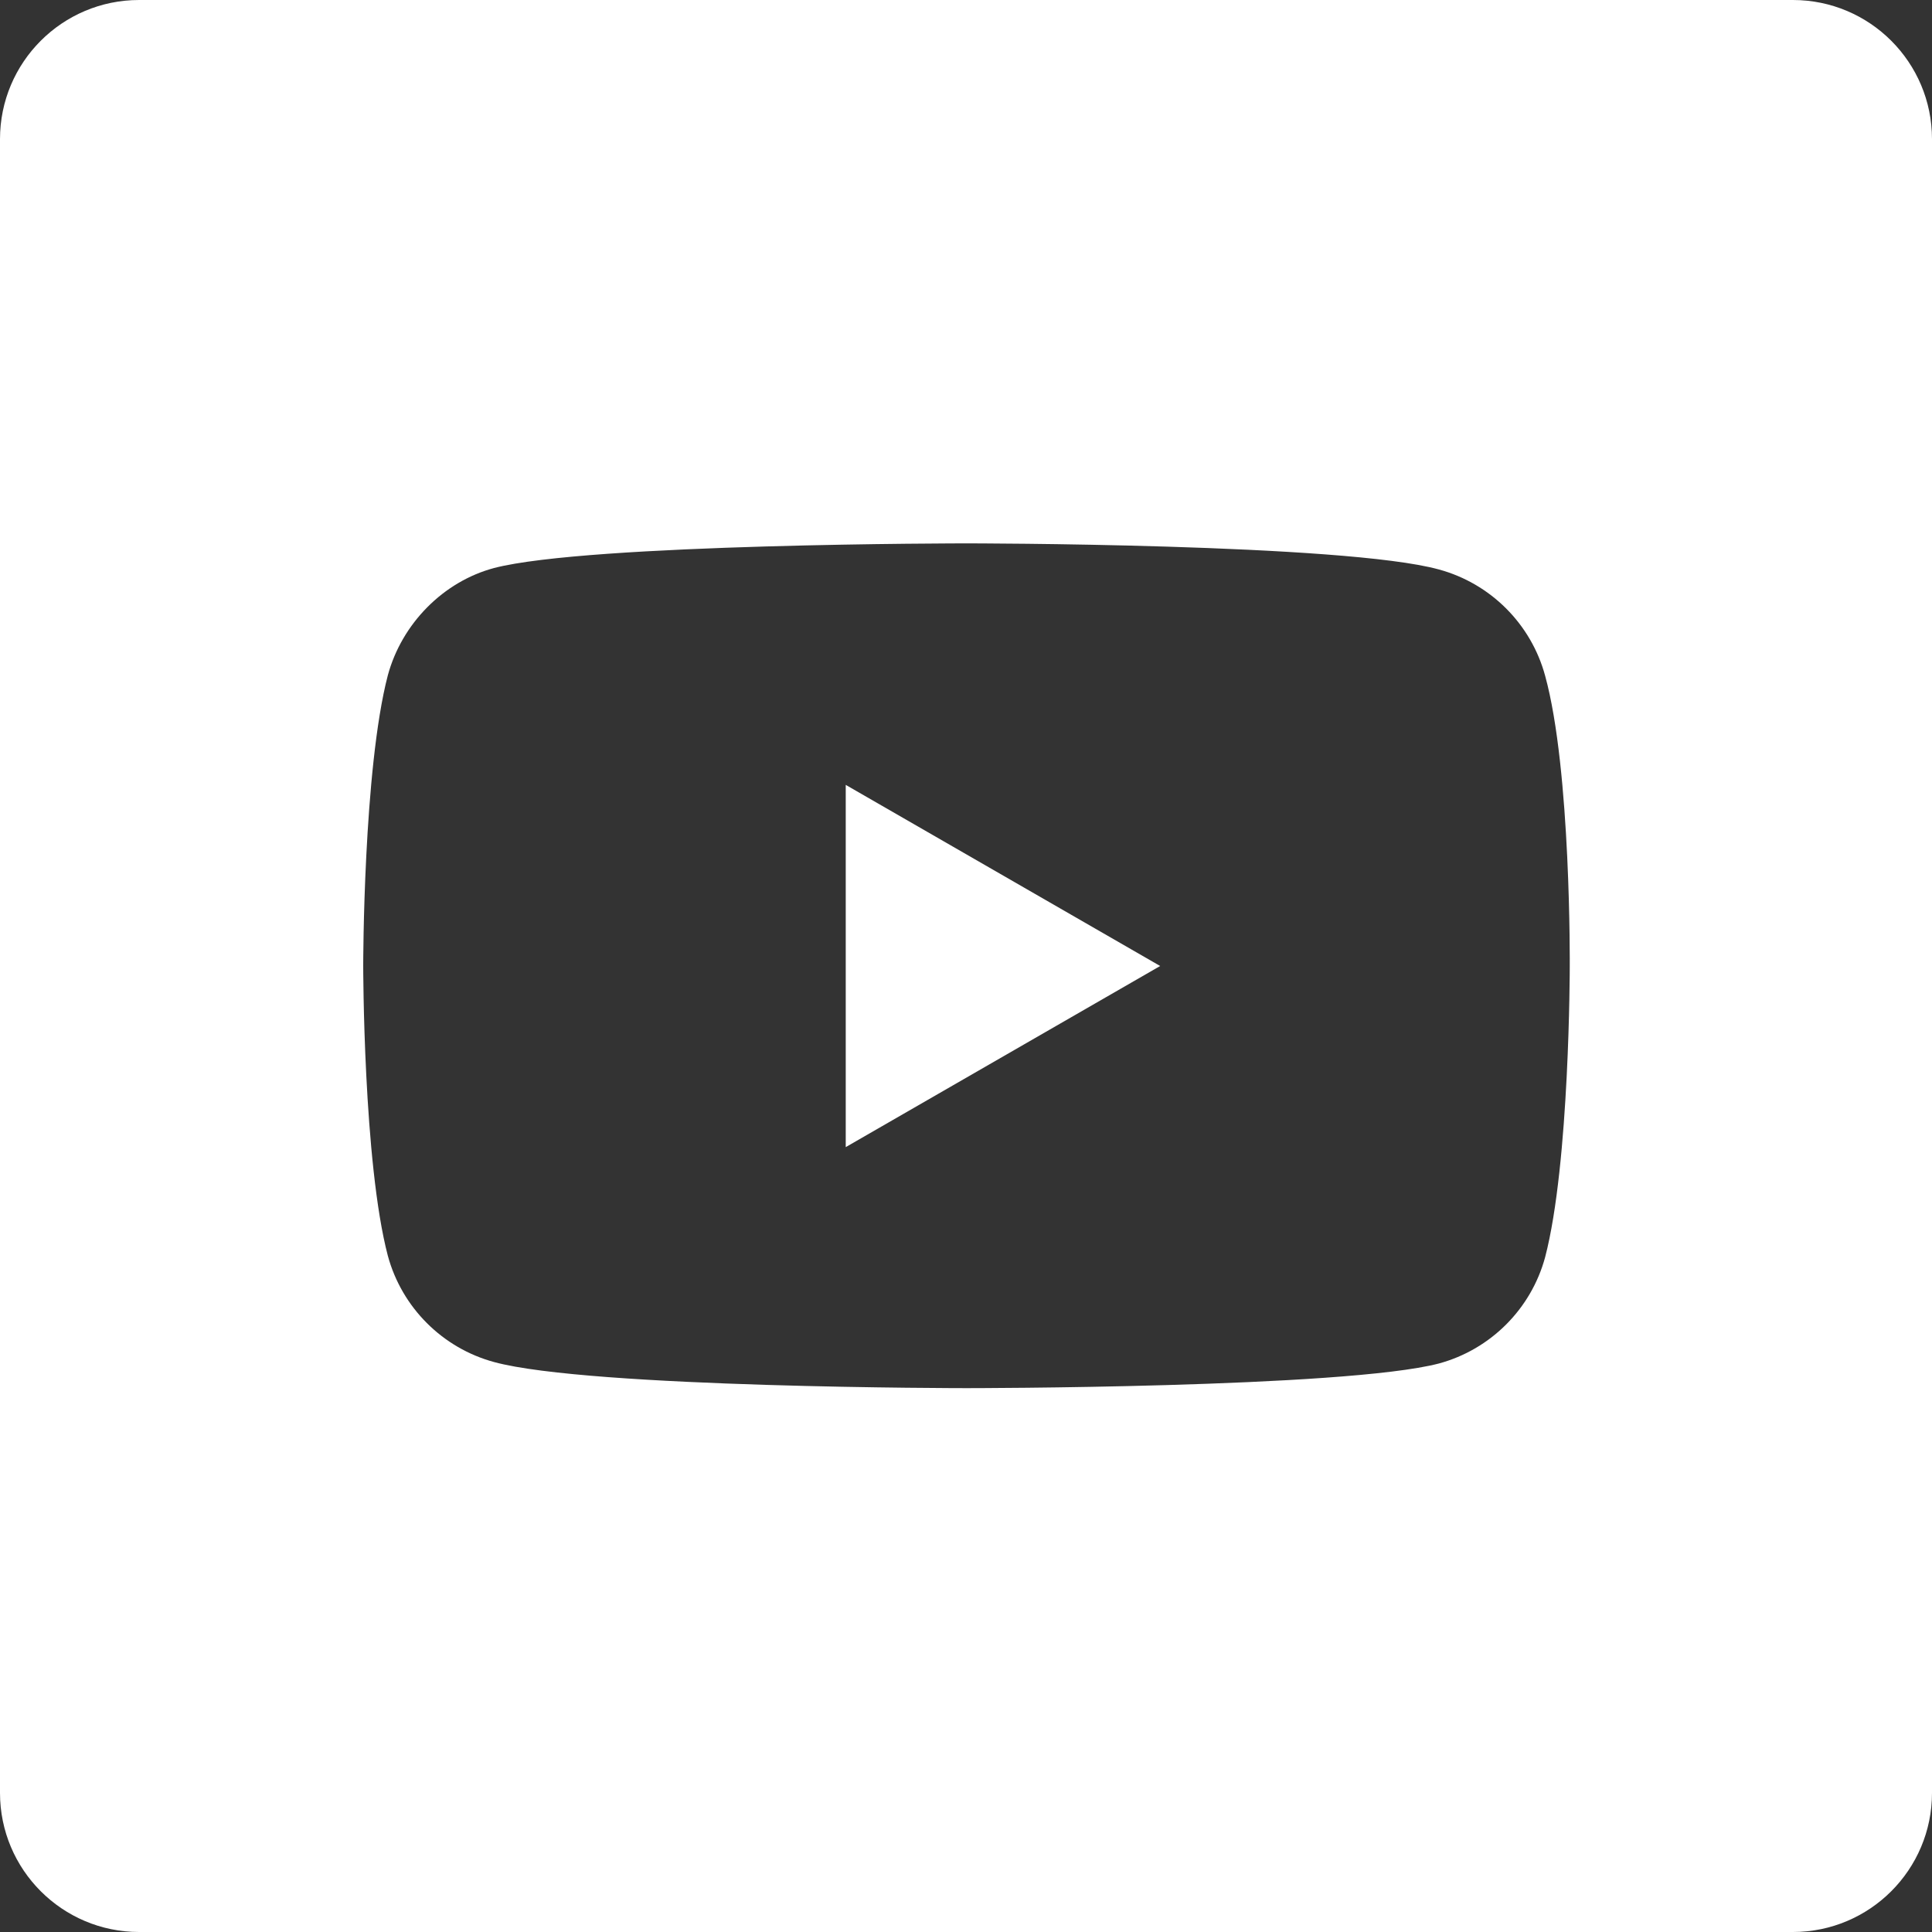 <?xml version="1.0" encoding="UTF-8"?>
<svg id="Layer_1" data-name="Layer 1" xmlns="http://www.w3.org/2000/svg" viewBox="0 0 40 40">
  <rect x="0" y="0" width="40" height="40" fill="#333333" stroke="none"/>
  <defs>
    <style>
      .cls-1 {
        fill: #fff;
      }
    </style>
  </defs>
  <path class="cls-1" d="M17.51,23.75l6.51-3.75-6.51-3.75v7.49Z"/>
  <path class="cls-1" d="M37.12,0H2.88C1.29,0,0,1.29,0,2.88V37.12c0,1.59,1.29,2.88,2.88,2.88H37.12c1.59,0,2.88-1.29,2.88-2.88V2.88c0-1.59-1.29-2.88-2.88-2.88Zm-4.62,20.02s0,4.06-.51,6.01c-.29,1.07-1.13,1.91-2.2,2.2-1.96,.51-9.78,.51-9.78,.51,0,0-7.8,0-9.78-.54-1.07-.29-1.91-1.13-2.2-2.2-.51-1.94-.51-6.01-.51-6.01,0,0,0-4.06,.51-6.01,.29-1.07,1.15-1.94,2.2-2.22,1.96-.51,9.78-.51,9.78-.51,0,0,7.82,0,9.78,.54,1.07,.29,1.91,1.13,2.2,2.2,.54,1.96,.51,6.03,.51,6.03Z"/>
</svg>